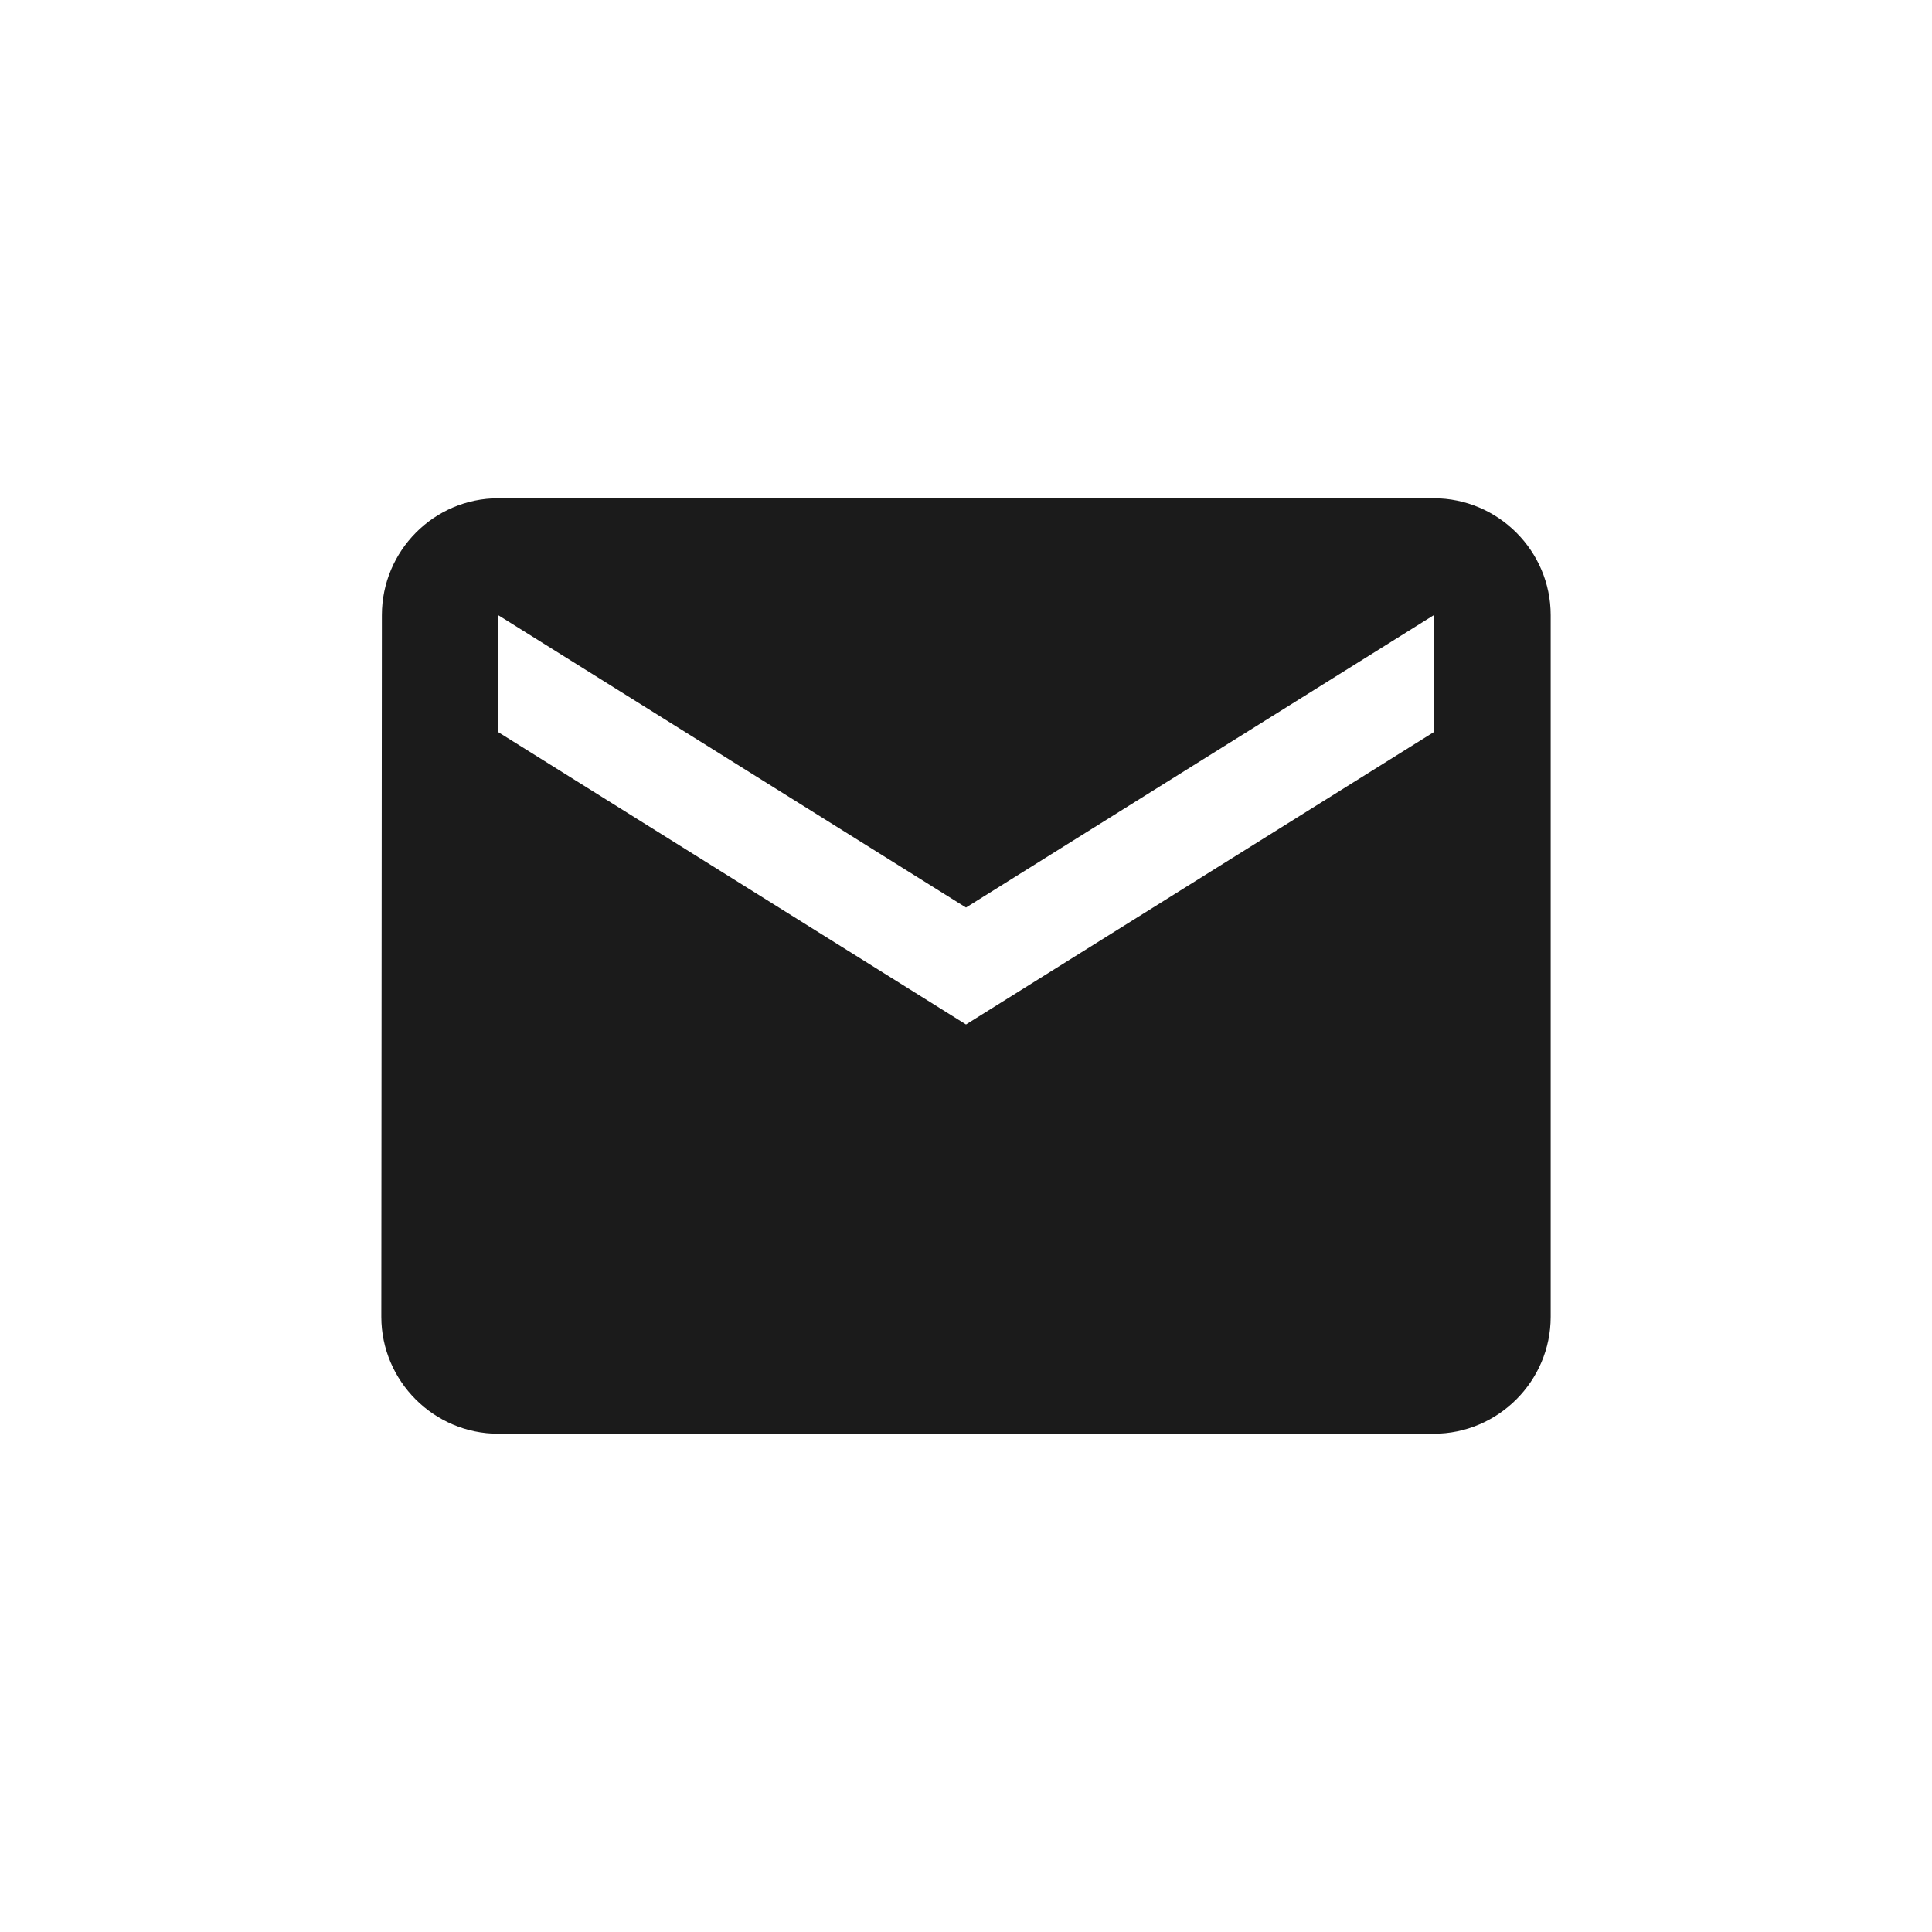 <svg width="38" height="38" viewBox="0 0 38 38" fill="none" xmlns="http://www.w3.org/2000/svg">
<path d="M28.2 9.8H9.8C8.535 9.8 7.511 10.835 7.511 12.1L7.5 25.9C7.5 27.165 8.535 28.2 9.8 28.2H28.2C29.465 28.2 30.5 27.165 30.5 25.9V12.1C30.5 10.835 29.465 9.8 28.2 9.8ZM28.2 14.4L19 20.15L9.8 14.4V12.1L19 17.85L28.2 12.1V14.4Z" fill="#1B1B1B"/>
</svg>
